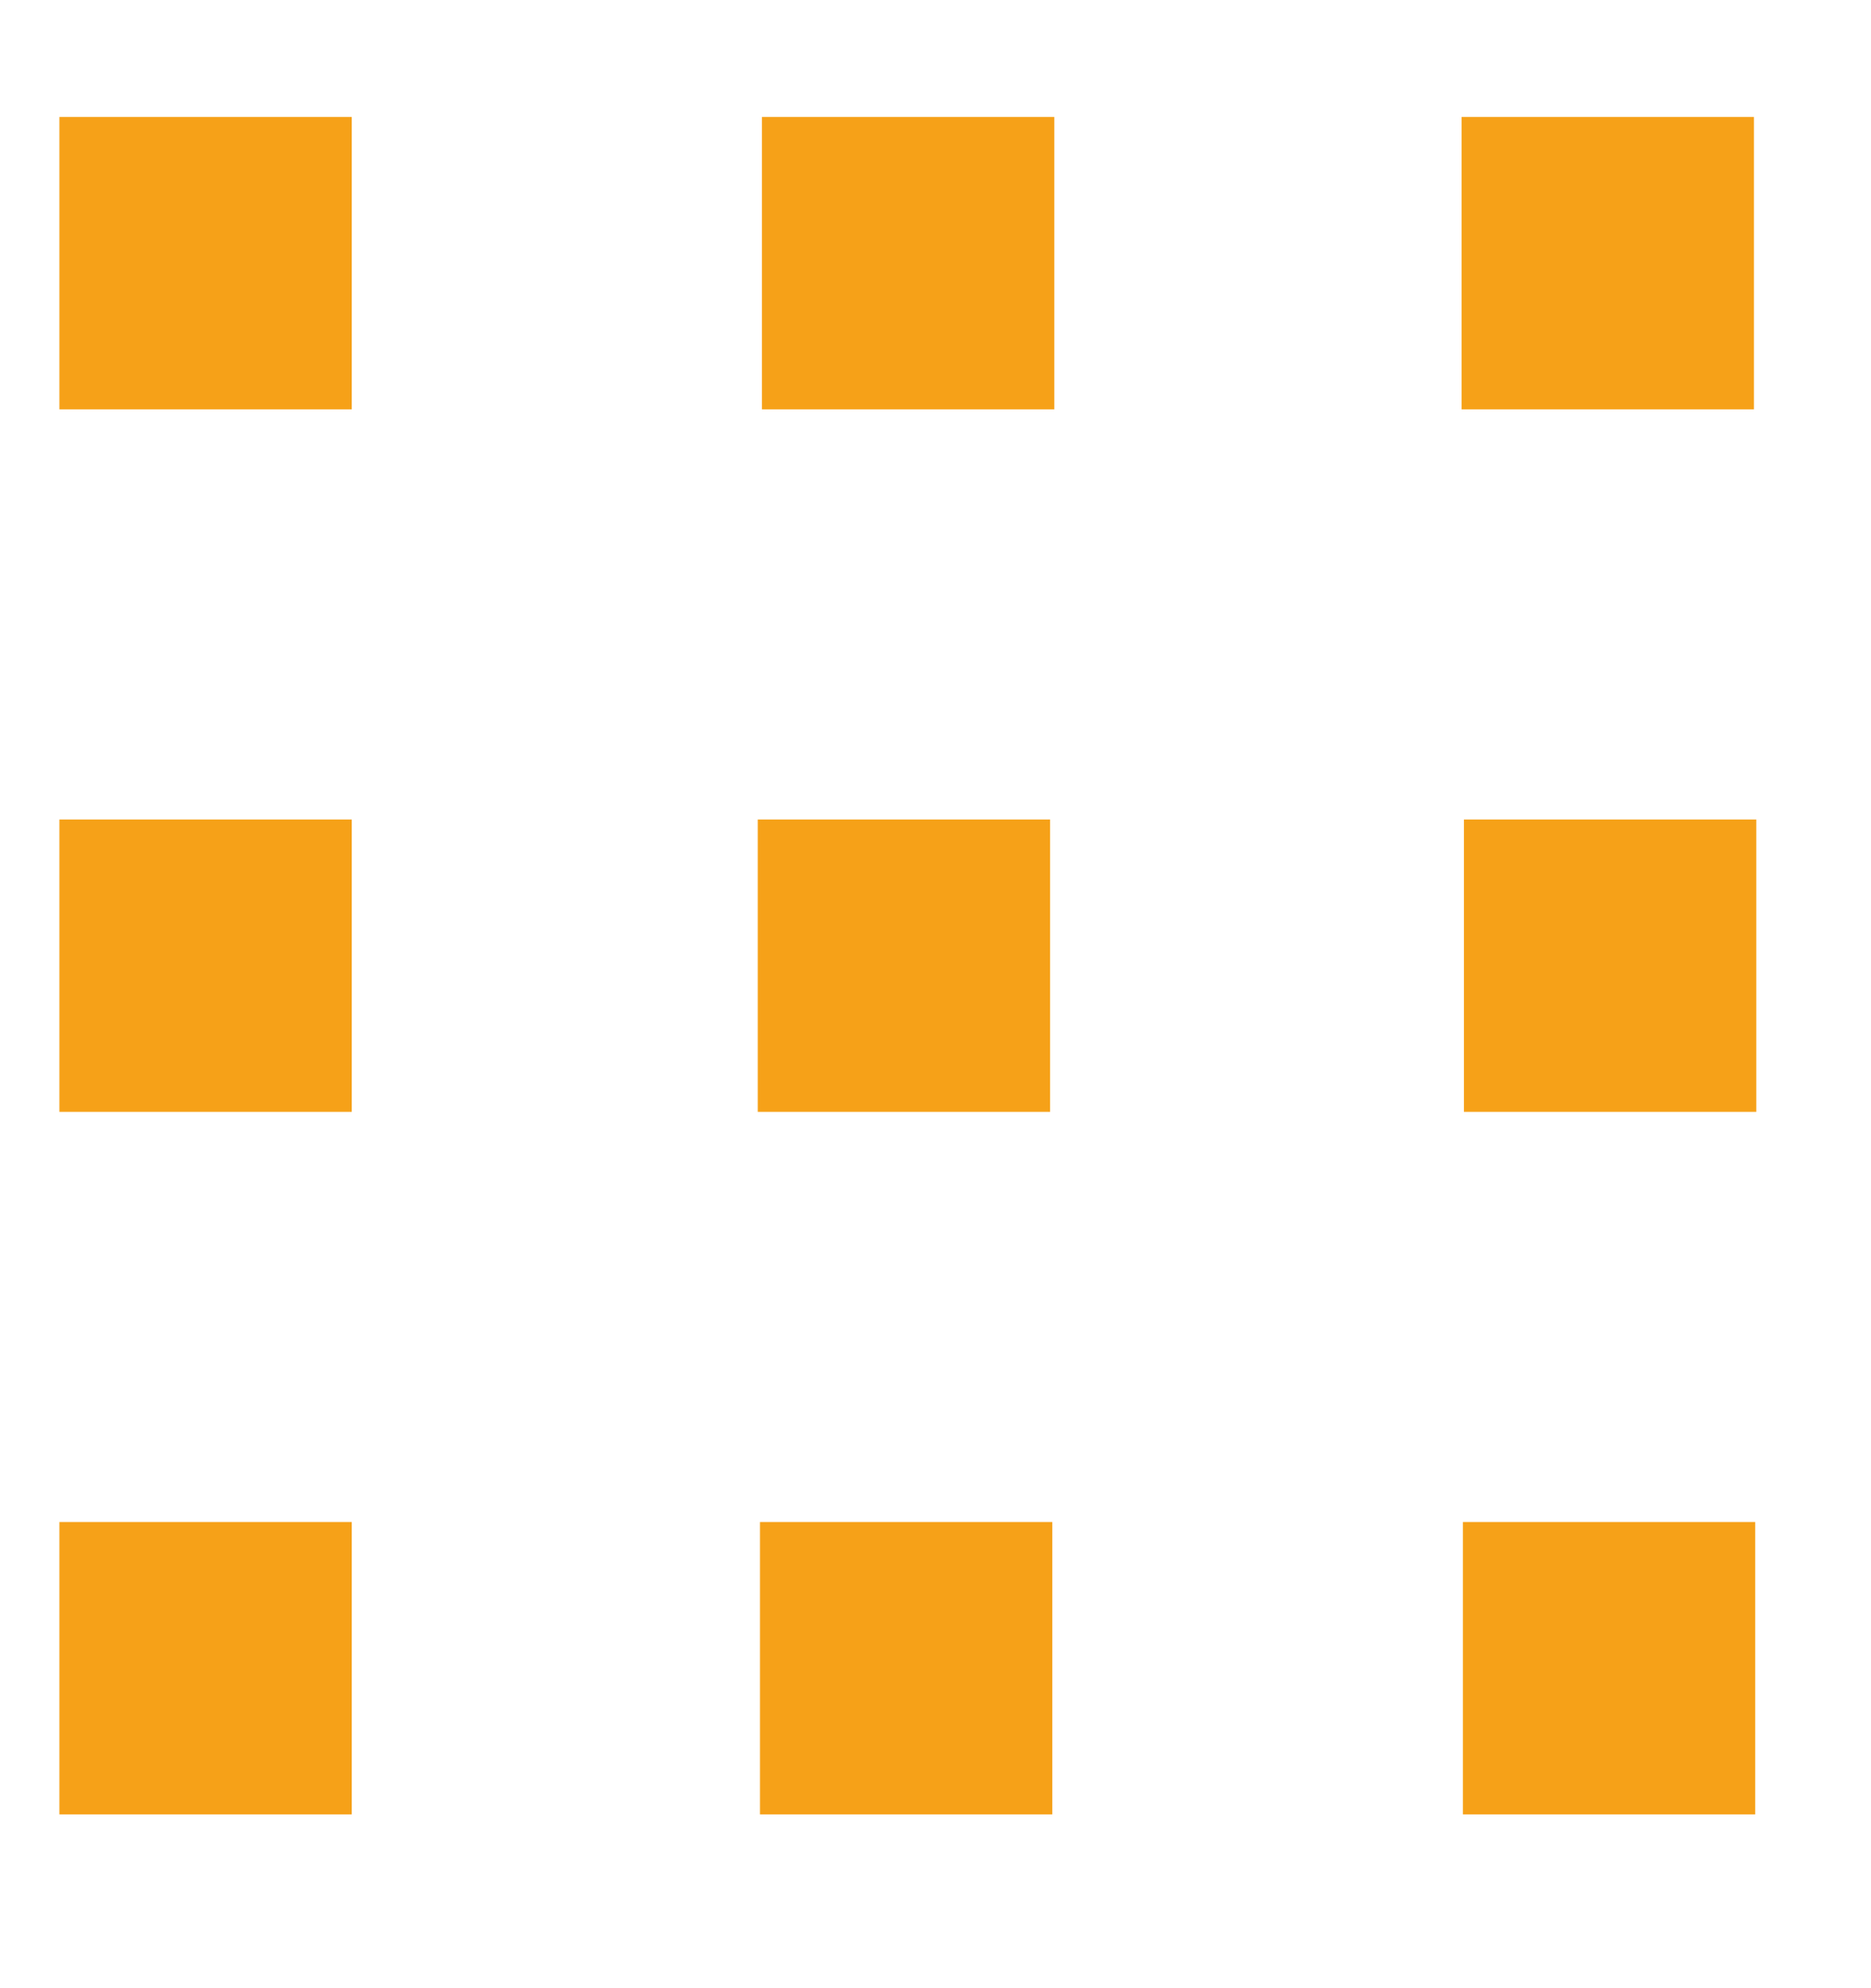 <?xml version="1.0" encoding="UTF-8"?>
<svg width="16px" height="17px" viewBox="0 0 16 17" version="1.1" xmlns="http://www.w3.org/2000/svg" xmlns:xlink="http://www.w3.org/1999/xlink">
    <title>Group 4</title>
    <g id="Symbols" stroke="none" stroke-width="1" fill="none" fill-rule="evenodd">
        <g id="MENU/Propositions" transform="translate(-922, -31)" fill="#F6A118" fill-rule="nonzero">
            <g id="Group-8" transform="translate(922.508, 25.5)">
                <g id="Group-4" transform="translate(0, 6.5)">
                    <path d="M2.5,12.014 L2.5,14.514 L0,14.514 L0,12.014 L2.5,12.014 Z M14.502,12.014 L14.502,14.514 L12.002,14.514 L12.002,12.014 L14.502,12.014 Z M8.491,12.014 L8.491,14.514 L5.991,14.514 L5.991,12.014 L8.491,12.014 Z M2.5,6.007 L2.5,8.507 L0,8.507 L0,6.007 L2.5,6.007 Z M14.511,6.007 L14.511,8.507 L12.011,8.507 L12.011,6.007 L14.511,6.007 Z M8.472,6.007 L8.472,8.507 L5.972,8.507 L5.972,6.007 L8.472,6.007 Z M2.5,0 L2.5,2.5 L0,2.5 L0,0 L2.5,0 Z M8.508,0 L8.508,2.5 L6.008,2.5 L6.008,0 L8.508,0 Z M14.491,0 L14.491,2.5 L11.991,2.5 L11.991,0 L14.491,0 Z" id="Combined-Shape"></path>
                </g>
            </g>
        </g>
    </g>
</svg>